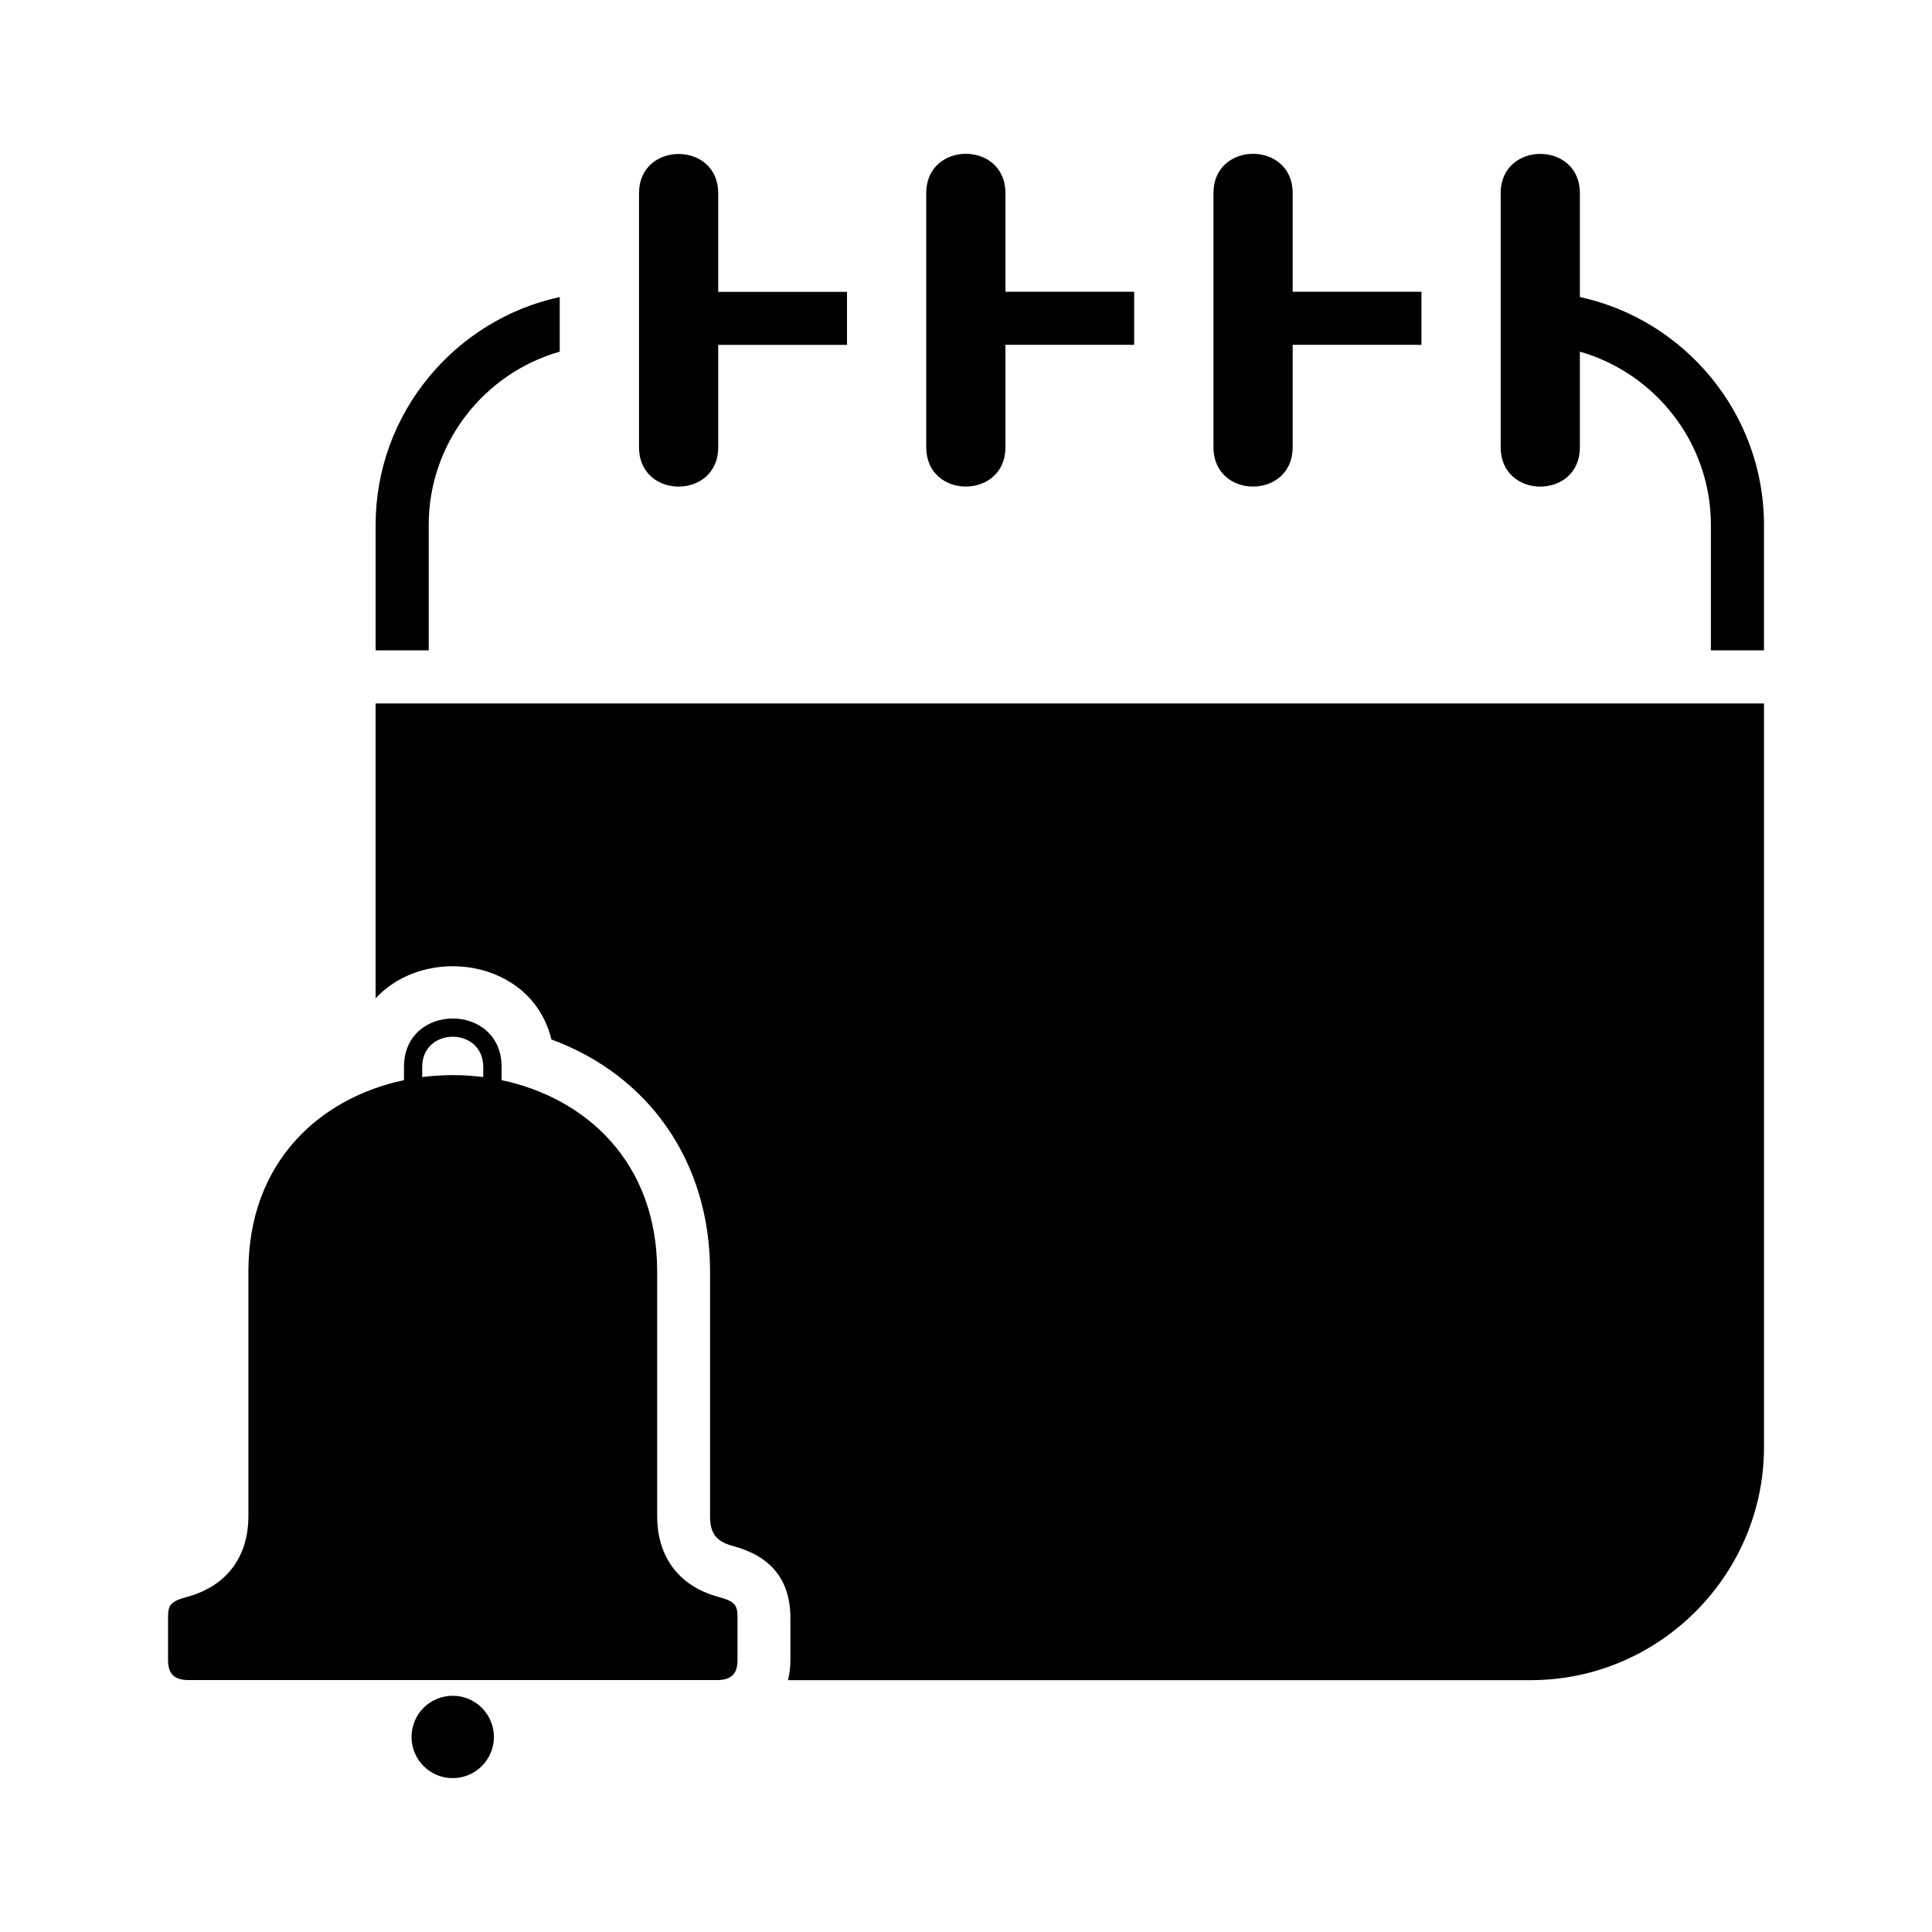 <?xml version="1.0" encoding="UTF-8"?>
<!-- Uploaded to: ICON Repo, www.iconrepo.com, Generator: ICON Repo Mixer Tools -->
<svg fill="#000000" width="800px" height="800px" version="1.1" viewBox="144 144 512 512" xmlns="http://www.w3.org/2000/svg">
 <path d="m263.98 589.24h-69.949c-4.43 0-5.5-2.207-5.5-5.426v-10.957c0-3.188 0.316-4.398 4.867-5.609 11.562-3.082 16.43-11.684 16.43-21.387v-64.945c0-29.109 19.074-45.992 41.23-50.664v-3.508c0-17.109 25.875-17.109 25.875 0v3.508c22.145 4.672 41.219 21.555 41.219 50.664v64.945c0 9.703 4.867 18.32 16.43 21.387 4.535 1.211 4.867 2.418 4.867 5.609v10.957c0 3.234-1.074 5.426-5.5 5.426h-69.949zm49.363-394.05v67.352c0 13.875 20.992 13.891 20.992 0v-27.145h34.129v-14.055h-34.129v-26.133c0-13.891-20.992-13.859-20.992 0zm97.109 26.133h34.113v14.055h-34.113v27.145c0 13.891-20.992 13.891-20.992 0v-67.352c0-13.875 20.992-13.891 20.992 0zm76.117 0h34.129v14.055h-34.129v27.145c0 13.891-20.992 13.891-20.992 0v-67.352c0-13.875 20.992-13.891 20.992 0zm76.117 1.391c27.781 6.016 48.789 30.879 48.789 60.383v33.25h-14.07v-33.25c0-21.734-14.738-40.203-34.719-45.902v25.348c0 13.891-20.992 13.875-20.992 0v-67.352c0-13.859 20.992-13.891 20.992 0zm-270.35 14.48c-19.98 5.684-34.719 24.152-34.719 45.902v33.25h-14.07v-33.25c0-29.535 20.992-54.367 48.789-60.383zm319.14 93.211v197.08c0 33.961-27.812 61.773-61.773 61.773h-196.87c0.422-1.691 0.637-3.523 0.637-5.426v-10.957c0-10.383-5.32-16.535-15.312-19.195-4.324-1.148-5.984-3.34-5.984-7.801v-64.945c0-29.094-16.262-51.992-42.047-61.469-5.231-21.508-33.555-25.137-46.582-10.883v-78.156h367.93zm-347.5 262.99c6.016 0 10.914 4.883 10.914 10.914 0 6.016-4.898 10.914-10.914 10.914-6.031 0-10.914-4.883-10.914-10.914 0-6.047 4.883-10.914 10.914-10.914zm-8.086-163.96c5.352-0.68 10.82-0.695 16.172 0v-2.676c0-10.688-16.172-10.688-16.172 0v2.676z" fill-rule="evenodd"/>
</svg>